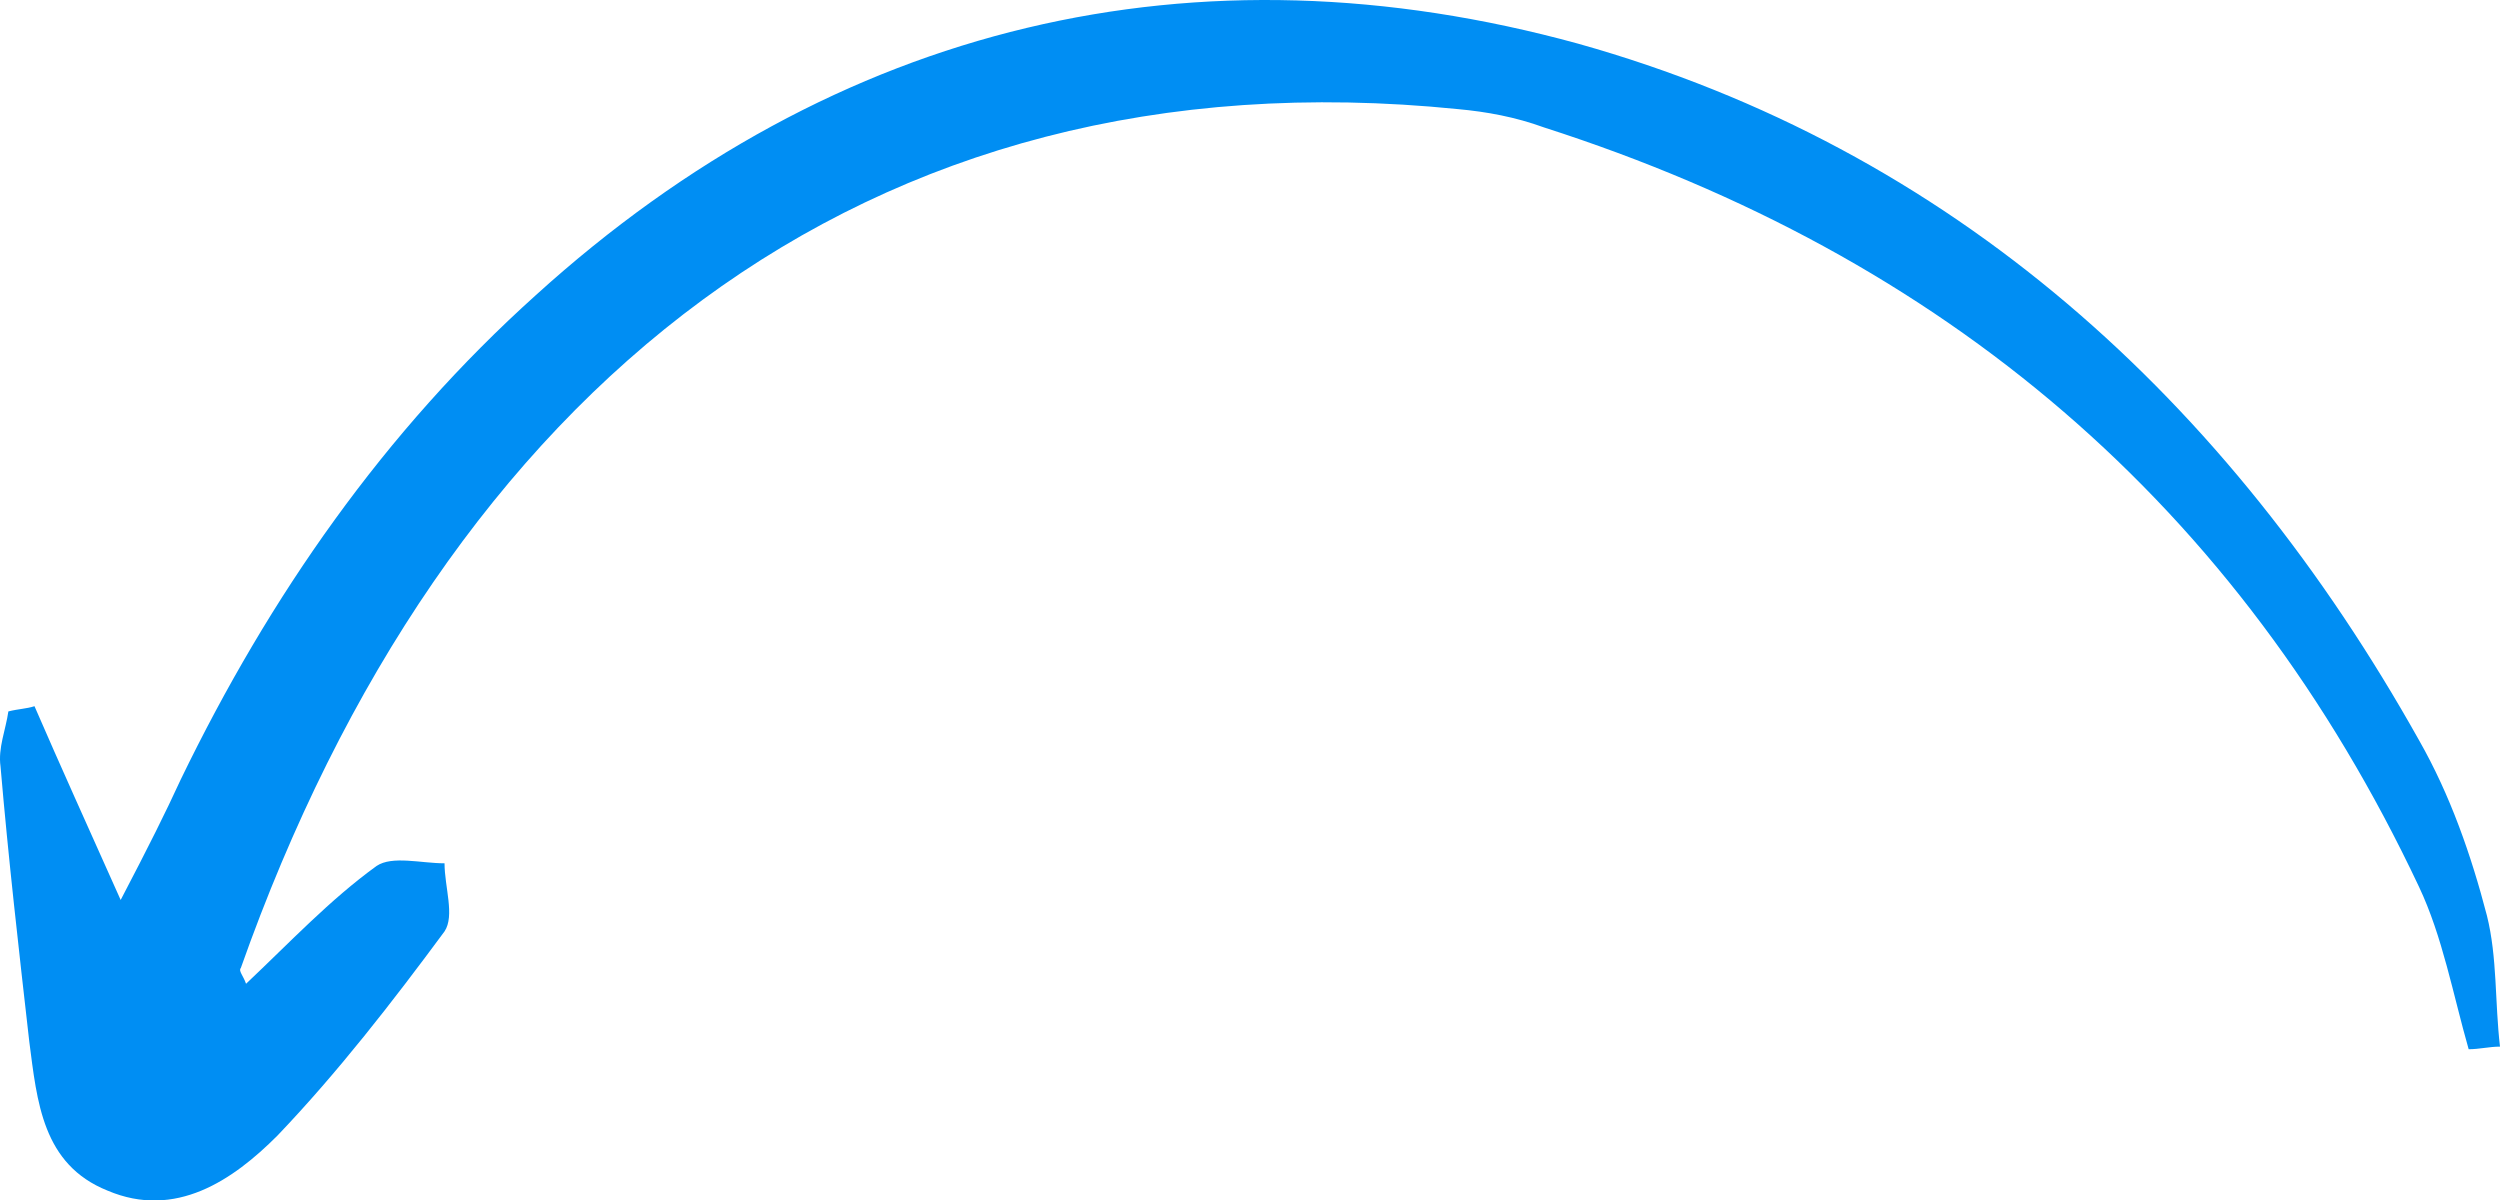 <?xml version="1.0" encoding="UTF-8"?> <svg xmlns="http://www.w3.org/2000/svg" width="202" height="97" viewBox="0 0 202 97" fill="none"><g clip-path="url(#clip0_2102_4)"><path d="M202 84.567C201.578 80.97 201.789 77.373 200.945 73.987C199.679 69.121 197.99 64.254 195.458 59.81C180.053 32.303 157.683 11.99 127.506 3.527C96.695 -4.937 67.573 1.834 43.304 23.84C31.064 34.842 21.779 48.173 14.604 62.984C13.338 65.735 12.071 68.274 9.75 72.718C7.007 66.582 4.896 61.926 2.786 57.06C2.153 57.271 1.52 57.271 0.676 57.483C0.465 58.964 -0.169 60.445 0.042 61.926C0.676 69.332 1.52 76.738 2.364 84.144C2.997 89.01 3.419 94.089 8.695 96.204C14.182 98.532 18.824 95.358 22.412 91.761C27.266 86.683 31.697 80.97 35.918 75.257C36.762 73.987 35.918 71.66 35.918 69.755C34.019 69.755 31.697 69.121 30.431 69.967C26.633 72.718 23.467 76.103 19.88 79.489C19.668 78.854 19.246 78.431 19.457 78.219C35.918 31.669 69.683 3.95 117.798 8.816C120.12 9.028 122.441 9.451 124.762 10.298C157.05 20.666 180.897 40.767 195.458 71.66C197.357 75.68 198.201 80.335 199.468 84.778C200.312 84.778 201.156 84.567 202 84.567Z" fill="#008EF3"></path></g><defs><clipPath id="clip0_2102_4"><rect width="202" height="97" fill="white" transform="matrix(-1 0 0 1 202 0)"></rect></clipPath></defs></svg> 